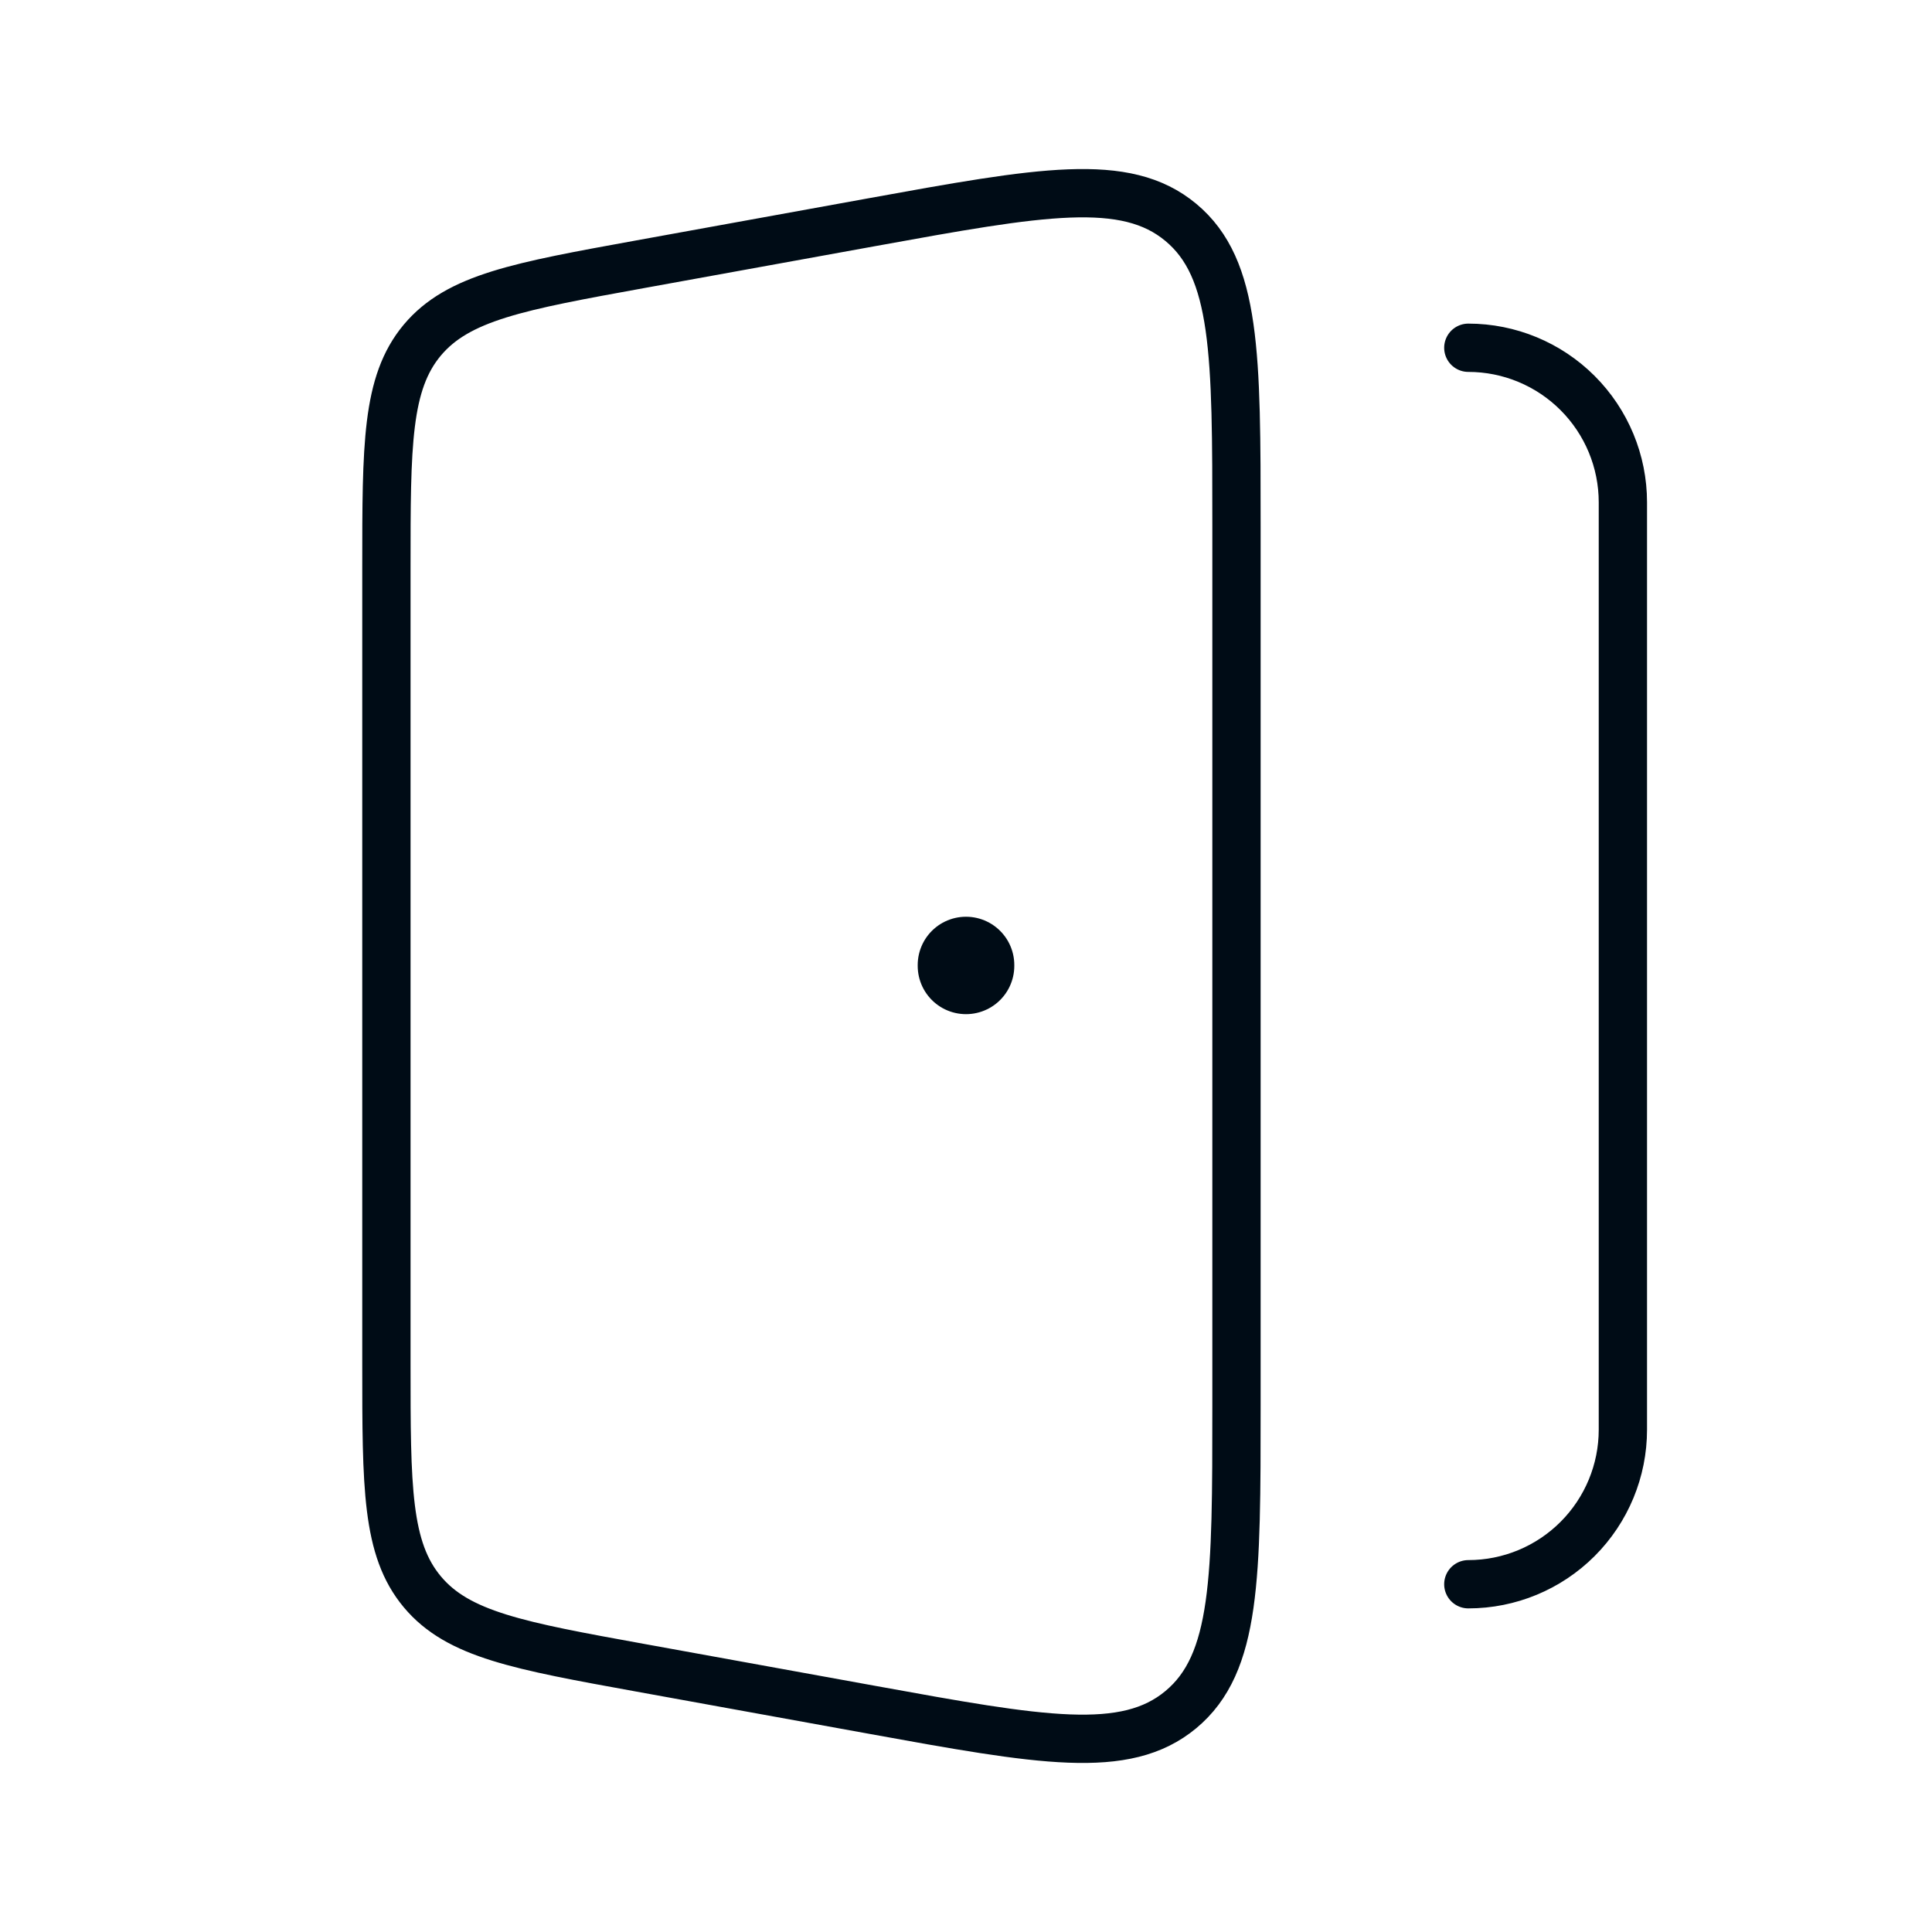 <svg xmlns="http://www.w3.org/2000/svg" width="40" height="40" fill="none" viewBox="0 0 40 40"><path stroke="#000c16" stroke-linecap="round" stroke-linejoin="round" d="M30.4 32.8C31.248 32.8 32.062 32.463 32.662 31.863C33.263 31.262 33.6 30.448 33.6 29.6V10.4C33.6 9.551 33.263 8.738 32.662 8.137C32.062 7.537 31.248 7.2 30.4 7.2M8 11.757V28.243C8 30.792 8 32.067 8.744 32.957C9.486 33.845 10.744 34.073 13.256 34.529L18.056 35.4C21.552 36.035 23.301 36.352 24.449 35.395C25.6 34.437 25.6 32.662 25.6 29.115V10.885C25.6 7.338 25.6 5.563 24.449 4.605C23.301 3.648 21.553 3.965 18.054 4.6L13.254 5.471C10.742 5.927 9.486 6.155 8.742 7.043C8 7.933 8 9.208 8 11.757Z"/><path stroke="#000c16" stroke-linecap="round" stroke-linejoin="round" stroke-width="2" d="M20 19.997V19.98"/></svg>